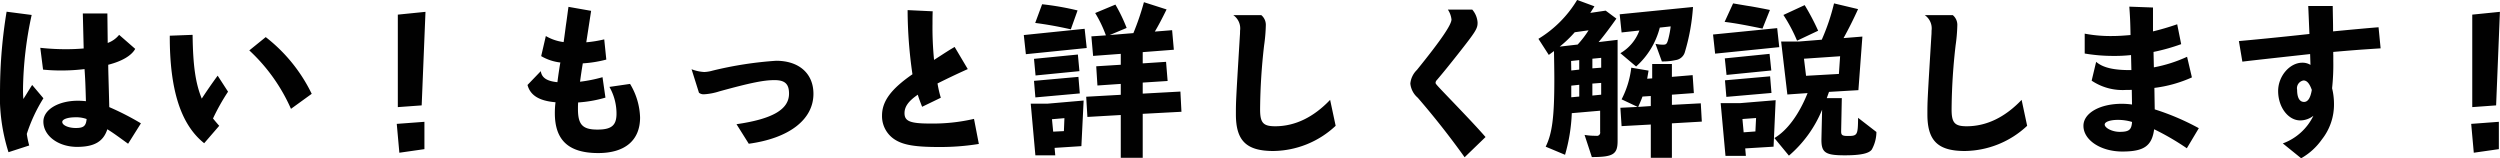 <svg xmlns="http://www.w3.org/2000/svg" width="376" height="23.81"><path d="M4.394 21.88a13.264 13.264 0 01-.364-1.74 23.9 23.9 0 012.5-5.36l-1.69-2c-.234.34-.39.62-.676 1.07-.182.31-.416.67-.65 1.04-.052-.68-.052-1.04-.052-1.62a55.217 55.217 0 011.3-11.02l-3.77-.49A73.73 73.73 0 00.004 13.3a27.846 27.846 0 001.274 9.59zm16.8-3.33a40.442 40.442 0 00-4.759-2.44c-.1-4.14-.156-5.36-.156-6.37 2.055-.52 3.511-1.38 4.057-2.39l-2.418-2.11a3.922 3.922 0 01-1.717 1.22l-.052-4.44h-3.693l.13 5.27c-.988.08-1.794.11-2.678.11a35.047 35.047 0 01-3.848-.21l.416 3.28a26.705 26.705 0 002.808.13 28.1 28.1 0 003.432-.21c.1 1.51.13 2.03.208 4.83a10.873 10.873 0 00-1.2-.07c-2.964 0-5.2 1.35-5.2 3.14 0 2.13 2.236 3.8 5.07 3.8 2.6 0 3.952-.81 4.55-2.65.937.59 1.509 1.01 3.121 2.18zm-8.165-.65c-.1 1.07-.468 1.35-1.638 1.35-1.092 0-2.028-.41-2.028-.91 0-.41.832-.7 1.976-.7a4.569 4.569 0 011.687.26zm19.942 1.02c-.234-.26-.416-.47-.936-1.1a31.717 31.717 0 012.262-4.03l-1.56-2.41c-.728.98-1.716 2.41-2.392 3.45-.936-2.28-1.326-4.96-1.378-9.59l-3.432.13c-.026 8.09 1.638 13.36 5.174 16.17zm4.524-11.34a26.563 26.563 0 016.267 8.79l3.12-2.26a24.074 24.074 0 00-6.917-8.53zm26.338 10.74l-4.16.31.39 4.34 3.77-.54v-4.11zm-4-2.21l3.588-.26.572-14.07-4.16.42v13.91zm31.824-3.04a8.131 8.131 0 011.066 4.03c0 1.76-.754 2.39-2.86 2.39-2.236 0-2.938-.73-2.938-3.1 0-.28 0-.52.026-.98a18.728 18.728 0 004.108-.73l-.442-3.07a21.669 21.669 0 01-3.38.68c.13-.94.234-1.69.416-2.76a18.232 18.232 0 003.536-.57l-.312-3.04a18.036 18.036 0 01-2.7.44l.728-4.73-3.406-.6c-.13.88-.234 1.77-.364 2.62-.078.55-.182 1.43-.364 2.68a7.064 7.064 0 01-2.678-.91l-.7 3.02a7.331 7.331 0 002.886.96c-.1.49-.338 2.08-.442 2.96-1.586-.15-2.366-.67-2.5-1.66l-2 2.08c.416 1.56 1.742 2.39 4.212 2.6a12.571 12.571 0 00-.1 1.64c0 4.08 2.08 6 6.526 6 4.03 0 6.293-1.92 6.293-5.35a10.292 10.292 0 00-1.508-5.05zm13.468.88a1.127 1.127 0 00.78.23 9.244 9.244 0 002.288-.44c4.732-1.3 6.682-1.69 8.294-1.69 1.56 0 2.184.57 2.184 2.03 0 2.39-2.5 3.82-7.9 4.6l1.846 2.94c6.084-.83 9.725-3.64 9.725-7.51 0-3.05-2.159-4.97-5.617-4.97a55.628 55.628 0 00-9.542 1.48 5.467 5.467 0 01-1.248.21 6.025 6.025 0 01-1.924-.42zm41.366 3.93a27.363 27.363 0 01-6.578.7c-3.016 0-3.874-.34-3.874-1.56 0-.99.6-1.82 2-2.78.1.39.416 1.24.65 1.82l2.808-1.36a16.55 16.55 0 01-.494-2.15c1.2-.6 2.7-1.33 4.55-2.16l-1.976-3.33c-.806.47-.832.49-3.094 1.95a49.329 49.329 0 01-.234-5.49c0-.67 0-1.06.026-1.82l-3.77-.18a67.823 67.823 0 00.728 9.65c-3.2 2.21-4.576 4.05-4.576 6.21a4.173 4.173 0 001.82 3.54c1.3.88 3.094 1.19 6.786 1.19a36.171 36.171 0 005.955-.46zm22.074 5.85h3.3v-6.61l5.825-.31-.156-3.04-5.669.31v-1.66l3.745-.24-.234-2.88-3.511.23V7.84l4.681-.36-.26-2.94-2.6.21c.546-.91 1.118-2.01 1.768-3.33L172.047.33a39.21 39.21 0 01-1.586 4.65l-3.562.29 2.548-1.07a24.317 24.317 0 00-1.69-3.51l-3.042 1.27a18.432 18.432 0 011.612 3.36l-2.184.15.26 2.94 4.16-.31v1.64l-3.692.23.182 2.89 3.51-.24v1.64l-5.2.29.182 3.04 5.018-.29v6.43zm-12.844-.37h2.99l-.1-1.12 4.03-.26.338-6.86-5.408.47h-2.548zm4.368-5.59l-.078 1.95-1.612.08-.182-1.87zm-4.394-14.32c1.768.23 3.38.52 5.356.96l1.014-2.84a41.476 41.476 0 00-5.33-.93zm-1.716 1.82l.312 2.88 9.152-.93-.312-2.89zm1.534 3.58l.234 2.5 6.6-.65-.234-2.5zm0 3.31l.208 2.49 6.682-.6-.208-2.49zm29.978-9.88a2.432 2.432 0 011.014 2.34c0 .2 0 .44-.026.72-.6 9.88-.6 9.88-.6 11.86 0 3.98 1.586 5.51 5.642 5.51a13.929 13.929 0 009.361-3.79l-.832-3.9c-2.5 2.62-5.279 3.97-8.269 3.97-1.794 0-2.262-.52-2.262-2.52a88.343 88.343 0 01.6-9.62 25.13 25.13 0 00.26-3.01 1.9 1.9 0 00-.676-1.56h-4.212zm32.266-.84a3.318 3.318 0 01.546 1.49c0 .8-1.638 3.19-5.2 7.59a3.29 3.29 0 00-.988 2.05 3.217 3.217 0 001.118 2.13 123.88 123.88 0 017.046 8.95l3.146-3.04c-1.04-1.2-2.5-2.76-5.148-5.52-2.366-2.47-2.366-2.47-2.366-2.65a.6.6 0 01.182-.39c.962-1.12 2.106-2.55 3.172-3.9 2.73-3.46 2.964-3.85 2.964-4.76a3.3 3.3 0 00-.806-1.95h-3.666zm30.524 22.29h3.173v-5.18l4.5-.26-.156-2.75-4.342.23v-1.53l3.3-.24-.182-2.7-3.12.26V9.63h-2.965v2.16l-.754.05.208-1.22-2.6-.44a13.793 13.793 0 01-1.456 4.76l2.418 1.14-2.6.13.182 2.76 4.394-.24v5zm-1.9-7.65c.234-.52.442-.99.65-1.56l1.248-.08v1.51zm-6.968 7.54c3.2 0 3.874-.41 3.874-2.42V5.99l-2.86.34c.858-1.01 1.872-2.39 2.678-3.53l-1.612-1.2-2.314.34.624-.99-2.6-.96a17.208 17.208 0 01-5.824 5.85l1.56 2.42.78-.58c.026 1.67.052 3.05.052 4.24 0 5.64-.312 8.14-1.3 10.14l2.912 1.22a25.977 25.977 0 001.014-6.26l4.264-.37v3.18a.494.494 0 01-.6.59 9.518 9.518 0 01-1.742-.13zm-3.094-8.99v-1.75l1.2-.13v1.77zm3.172-.26v-1.8l1.326-.1v1.77zm-3.172-3.77l-.026-1.43 1.222-.13v1.43zm4.5-1.9v1.48l-1.326.1V8.83zm-6.24-1.69a17.747 17.747 0 002.262-2.16l2.08-.29a14.855 14.855 0 01-1.638 2.14zM246.071 10a11.749 11.749 0 003.562-5.85l1.639-.18a14.036 14.036 0 01-.338 1.82c-.209.8-.313.93-.807.93a5.011 5.011 0 01-1.144-.13l.962 2.65h.286a8.575 8.575 0 001.769-.2 1.685 1.685 0 001.378-1.12 30.324 30.324 0 001.248-6.87l-11.025 1.1.286 2.73 2.678-.29a6.559 6.559 0 01-2.86 3.41zm13.442 13.44h3.068l-.1-1.12 4.264-.26.312-6.99-5.33.44h-2.938zm4.6-5.69l-.1 2.02-1.768.13-.182-2zm4.94 5.66a18.145 18.145 0 004.992-6.91l-.1 4.29c-.052 2.16.52 2.57 3.511 2.57 2.314 0 3.614-.26 4.056-.86a5.528 5.528 0 00.7-2.65l-2.756-2.13c-.026 2.6-.1 2.73-1.534 2.73-.858 0-1.014-.13-1.014-.7l.1-4.99h-2.263l.338-.94 4.421-.26.6-8.06-2.834.23a61.557 61.557 0 002.184-4.36l-3.615-.86a31.5 31.5 0 01-1.846 5.46l-3.51.28h-2.6l.936 7.96 3.042-.21c-1.274 3.2-3.068 5.64-4.992 6.76zm7.7-14.95l-.183 2.66-4.94.28-.312-2.57zm-17.369-5.17c1.638.21 2.808.42 5.694 1.01l1.118-2.8c-.91-.19-1.716-.34-2.886-.55-.364-.05-.546-.08-2.652-.44zm-1.742 1.9l.312 2.88 9.646-.98-.312-2.86zm1.768 3.59l.26 2.49 6.734-.67-.26-2.5zm.026 3.3l.208 2.49 6.786-.59-.208-2.5zm8.788-9.83a23.913 23.913 0 012.054 3.87l3.172-1.5a34.819 34.819 0 00-2.028-3.85zm21.268.03a2.432 2.432 0 011.014 2.34c0 .2 0 .44-.026.72-.6 9.88-.6 9.88-.6 11.86 0 3.98 1.586 5.51 5.642 5.51a13.929 13.929 0 009.361-3.79l-.832-3.9c-2.5 2.62-5.279 3.97-8.269 3.97-1.794 0-2.262-.52-2.262-2.52a88.343 88.343 0 01.6-9.62 25.13 25.13 0 00.26-3.01 1.9 1.9 0 00-.676-1.56h-4.212zm41.211 17a36.928 36.928 0 00-6.631-2.83l-.052-3.23a19.505 19.505 0 005.643-1.58l-.728-3.1a21.3 21.3 0 01-4.993 1.59l-.052-2.32a29.676 29.676 0 004.16-1.17l-.6-2.99c-1.3.45-2.548.81-3.64 1.07V1.13L320.248 1c.1 1.3.156 2.42.182 4.27-1.144.1-1.924.15-2.86.15a20.569 20.569 0 01-4.03-.36v2.99a25.8 25.8 0 004.368.36 22.1 22.1 0 002.6-.13l.052 2.26c-2.626.03-4.29-.36-5.3-1.24l-.676 2.83a8.307 8.307 0 005.1 1.4c.208 0 .52 0 .936-.02l.036 2.21a11.148 11.148 0 00-1.534-.11c-3.328 0-5.772 1.41-5.772 3.31 0 2.15 2.6 3.87 5.85 3.87s4.446-.83 4.784-3.35a38.776 38.776 0 014.915 2.86zm-10.047-.86c-.1 1.12-.468 1.41-1.872 1.41-1.092 0-2.236-.58-2.236-1.1 0-.41.832-.7 1.976-.7a7.3 7.3 0 012.132.31v.08zM350.92 8.28v-.47c3.25-.28 3.666-.31 7.125-.54l-.312-3.17c-1.326.1-3.615.31-6.839.62 0-1.51-.026-1.82-.052-3.82h-3.686c.052.93.1 2.34.182 4.21-5.018.55-8.554.88-10.608 1.07l.52 3.09c1.9-.23 5.3-.6 10.192-1.14l.052 1.63a2.283 2.283 0 00-1.222-.33c-1.9 0-3.64 2.02-3.64 4.26 0 2.42 1.508 4.42 3.328 4.42a3.208 3.208 0 001.976-.7 8.266 8.266 0 01-4.6 4.16l2.756 2.23a9.536 9.536 0 003.12-2.83 8.455 8.455 0 001.82-5.36 9.965 9.965 0 00-.286-2.34 33.122 33.122 0 00.182-4.08v-.91zm-3.224 5.25c-.208 1.23-.6 1.8-1.17 1.8-.676 0-1.04-.65-1.04-1.82a1.191 1.191 0 01.962-1.41c.522 0 .908.47 1.25 1.43zm28.132 4.79l-4.16.31.39 4.34 3.77-.54v-4.11zm-4-2.21l3.588-.26.572-14.07-4.16.42v13.91z" fill="#010101" fill-rule="evenodd"/></svg>